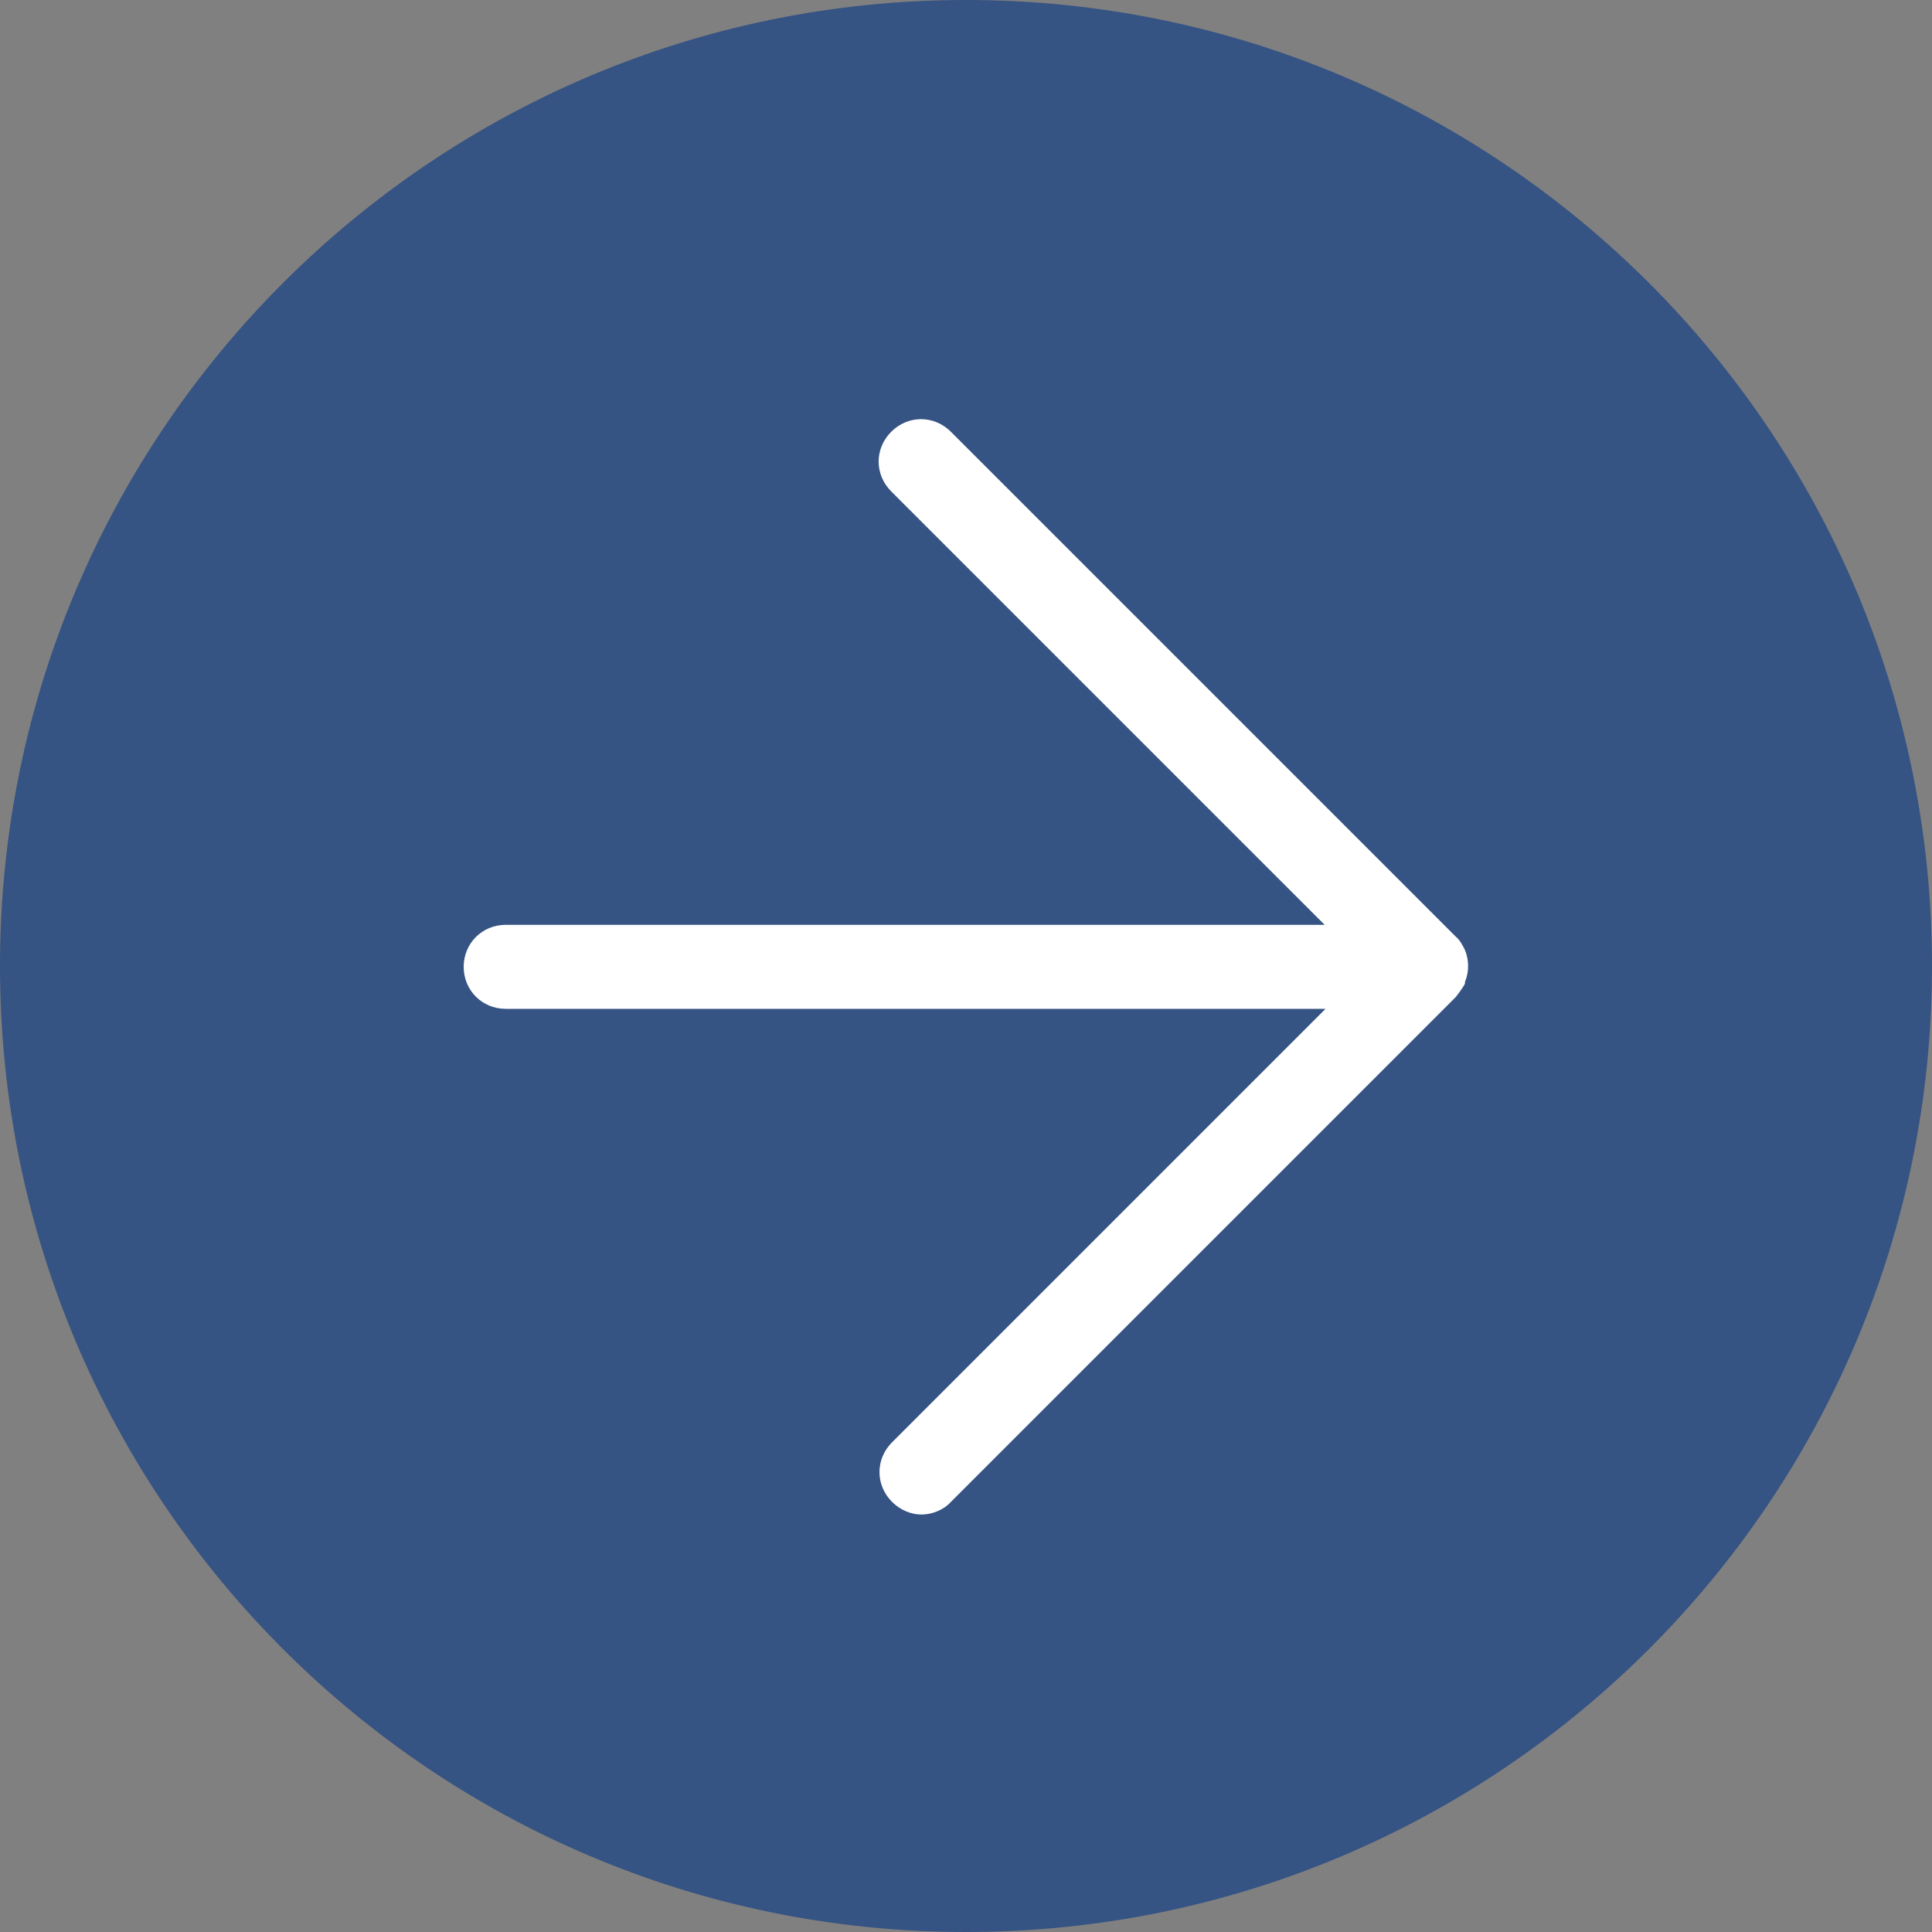 <?xml version="1.0" encoding="UTF-8"?>
<svg id="_レイヤー_2" data-name="レイヤー 2" xmlns="http://www.w3.org/2000/svg" width="23" height="23" viewBox="0 0 23 23">
  <rect x="0" y="0" width="23" height="23" fill="#808080" stroke="none"/>
  <g id="_要_素" data-name="要　素">
    <g>
      <path d="m23,11.5c0,6.35-5.15,11.5-11.5,11.5S0,17.85,0,11.5,5.15,0,11.5,0s11.5,5.15,11.5,11.5Z" style="fill: #355383;"/>
      <path d="m17.44,11.69c.05-.12.05-.26,0-.38-.03-.06-.06-.12-.11-.16l-6.01-6.01c-.2-.2-.51-.2-.71,0s-.2.51,0,.71l5.16,5.16H6.02c-.28,0-.5.22-.5.5s.22.5.5.5h9.76l-5.16,5.16c-.2.2-.2.51,0,.71.1.1.23.15.35.15s.26-.05.35-.15l6.01-6.01s.08-.1.11-.16Z" style="fill: #fff;"/>
    </g>
  </g>
</svg>
